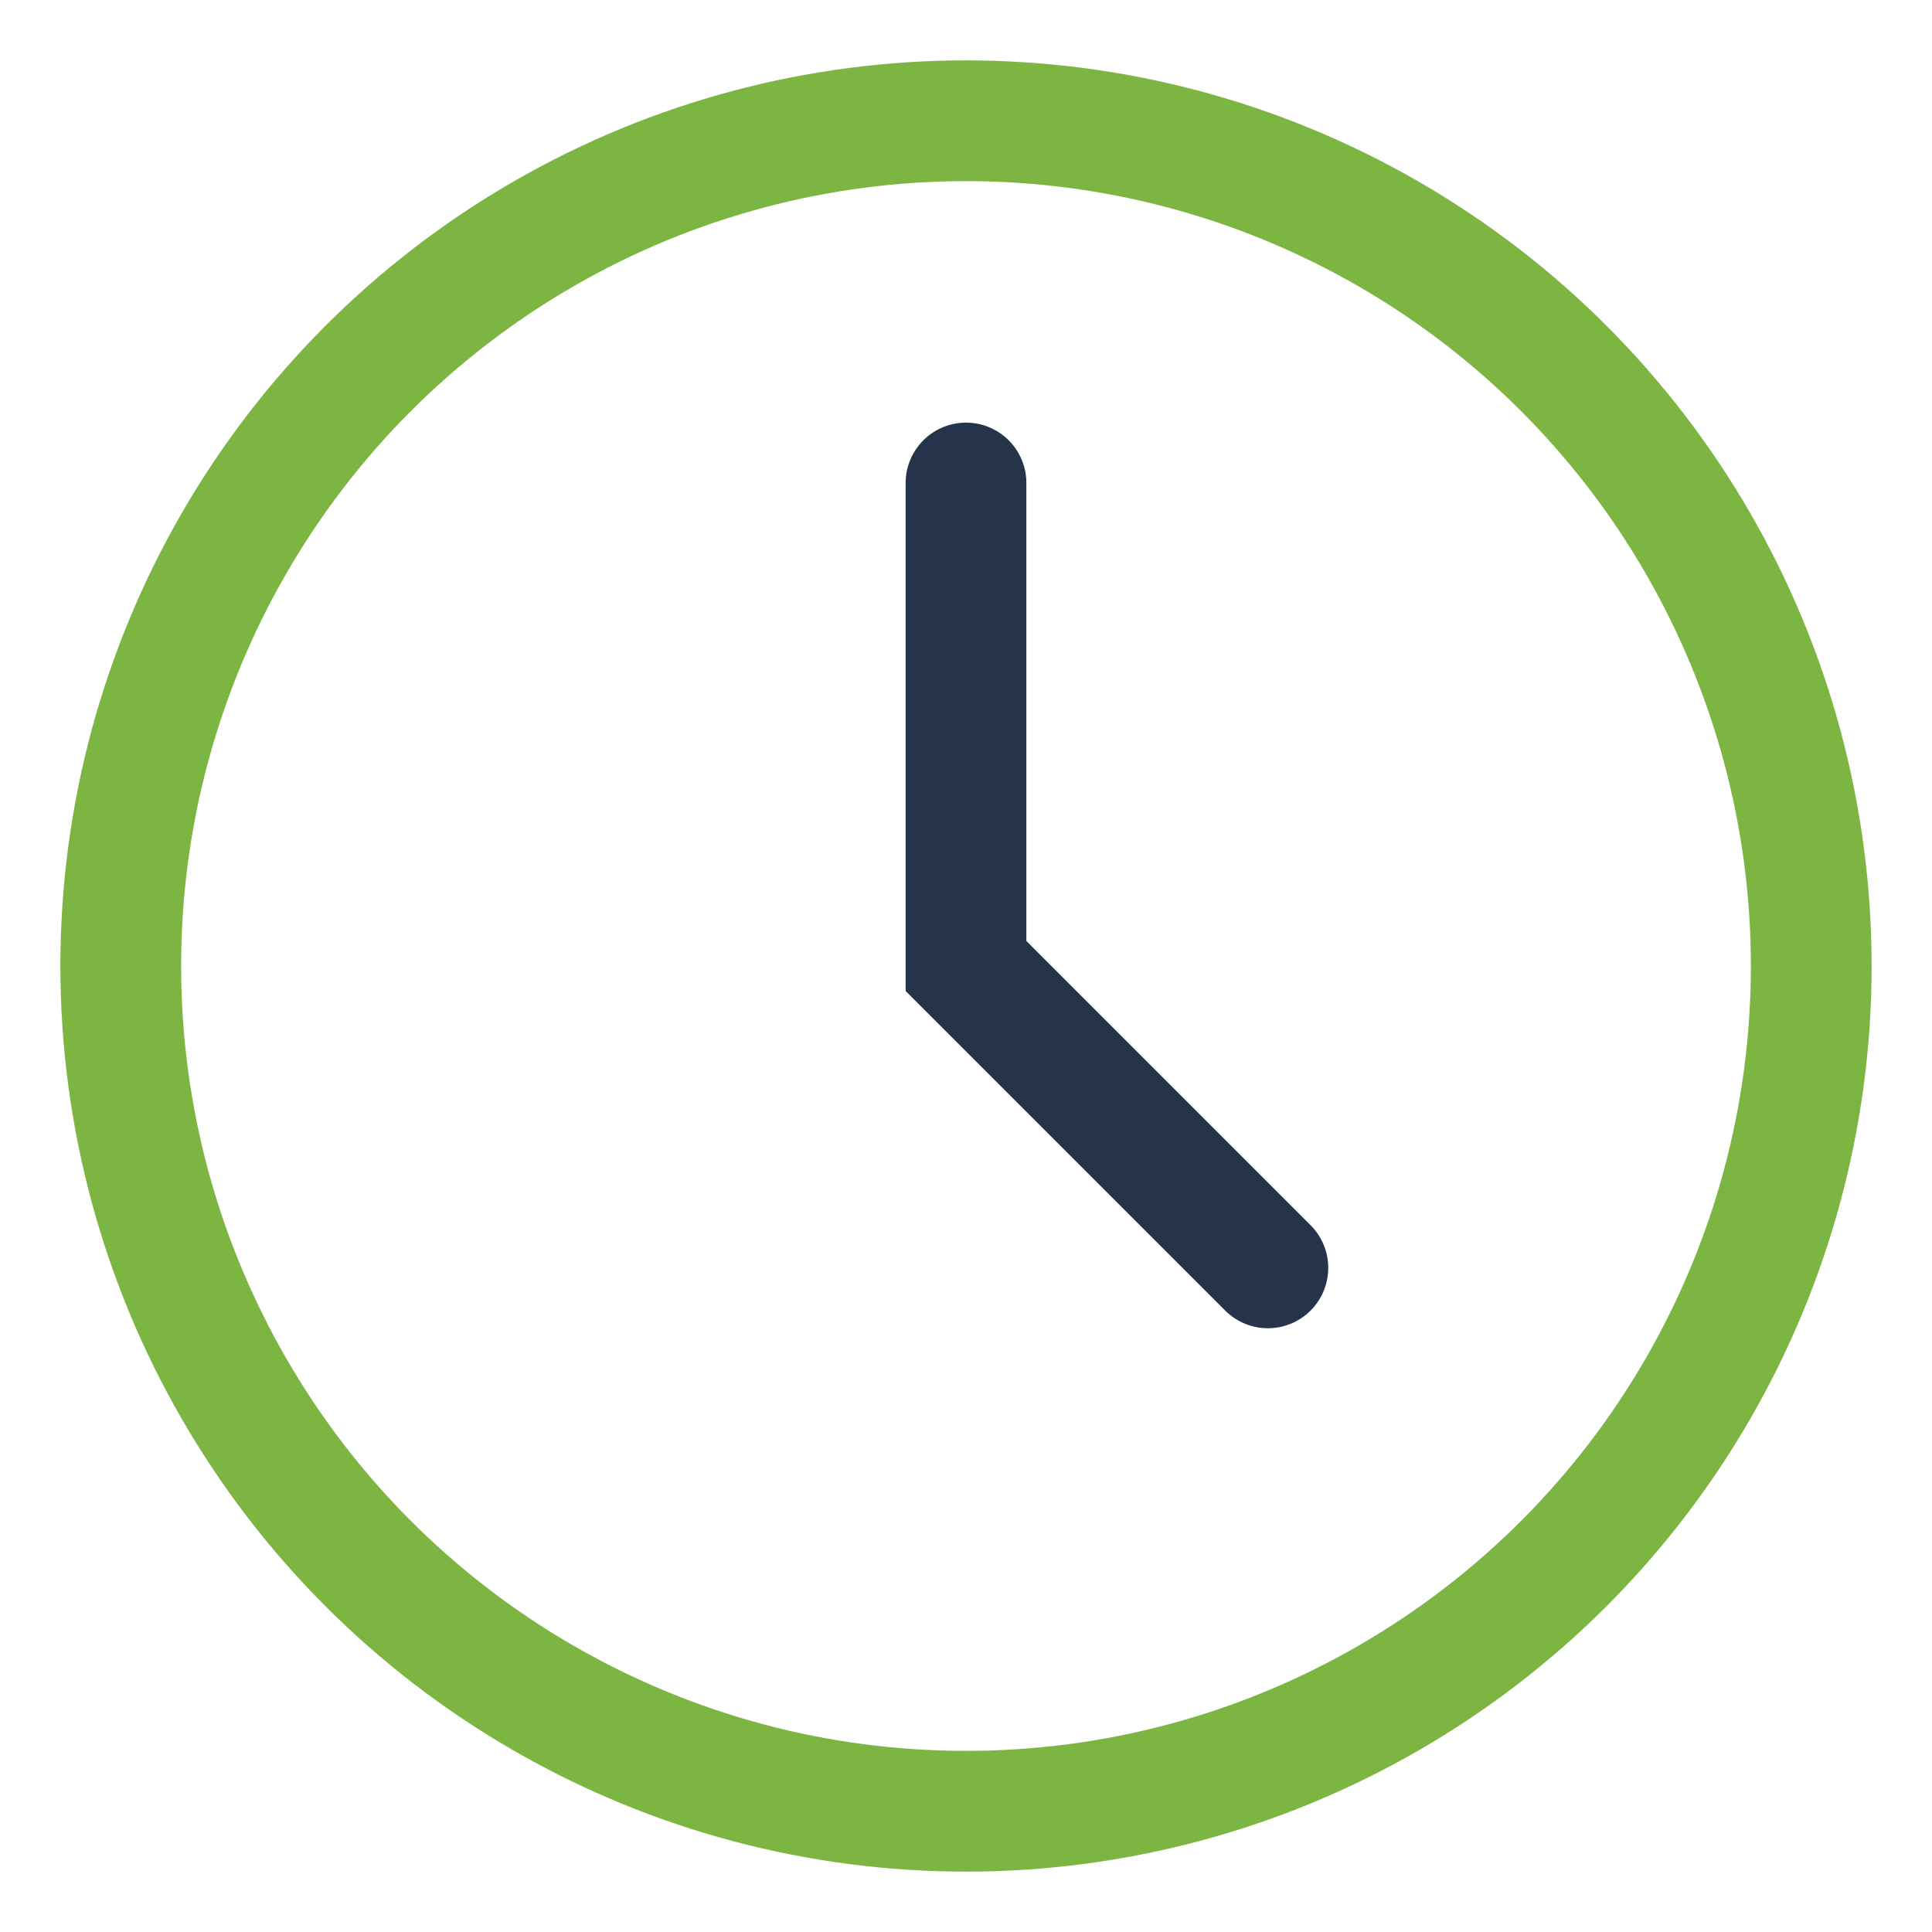 <?xml version="1.0" encoding="UTF-8"?>
<svg xmlns="http://www.w3.org/2000/svg" width="32" height="32" viewBox="0 0 32 32"><circle cx="16" cy="16" r="14" fill="none" stroke="#7DB543" stroke-width="2"/><path d="M16 8v8l5 5" fill="none" stroke="#25344A" stroke-width="2" stroke-linecap="round"/></svg>